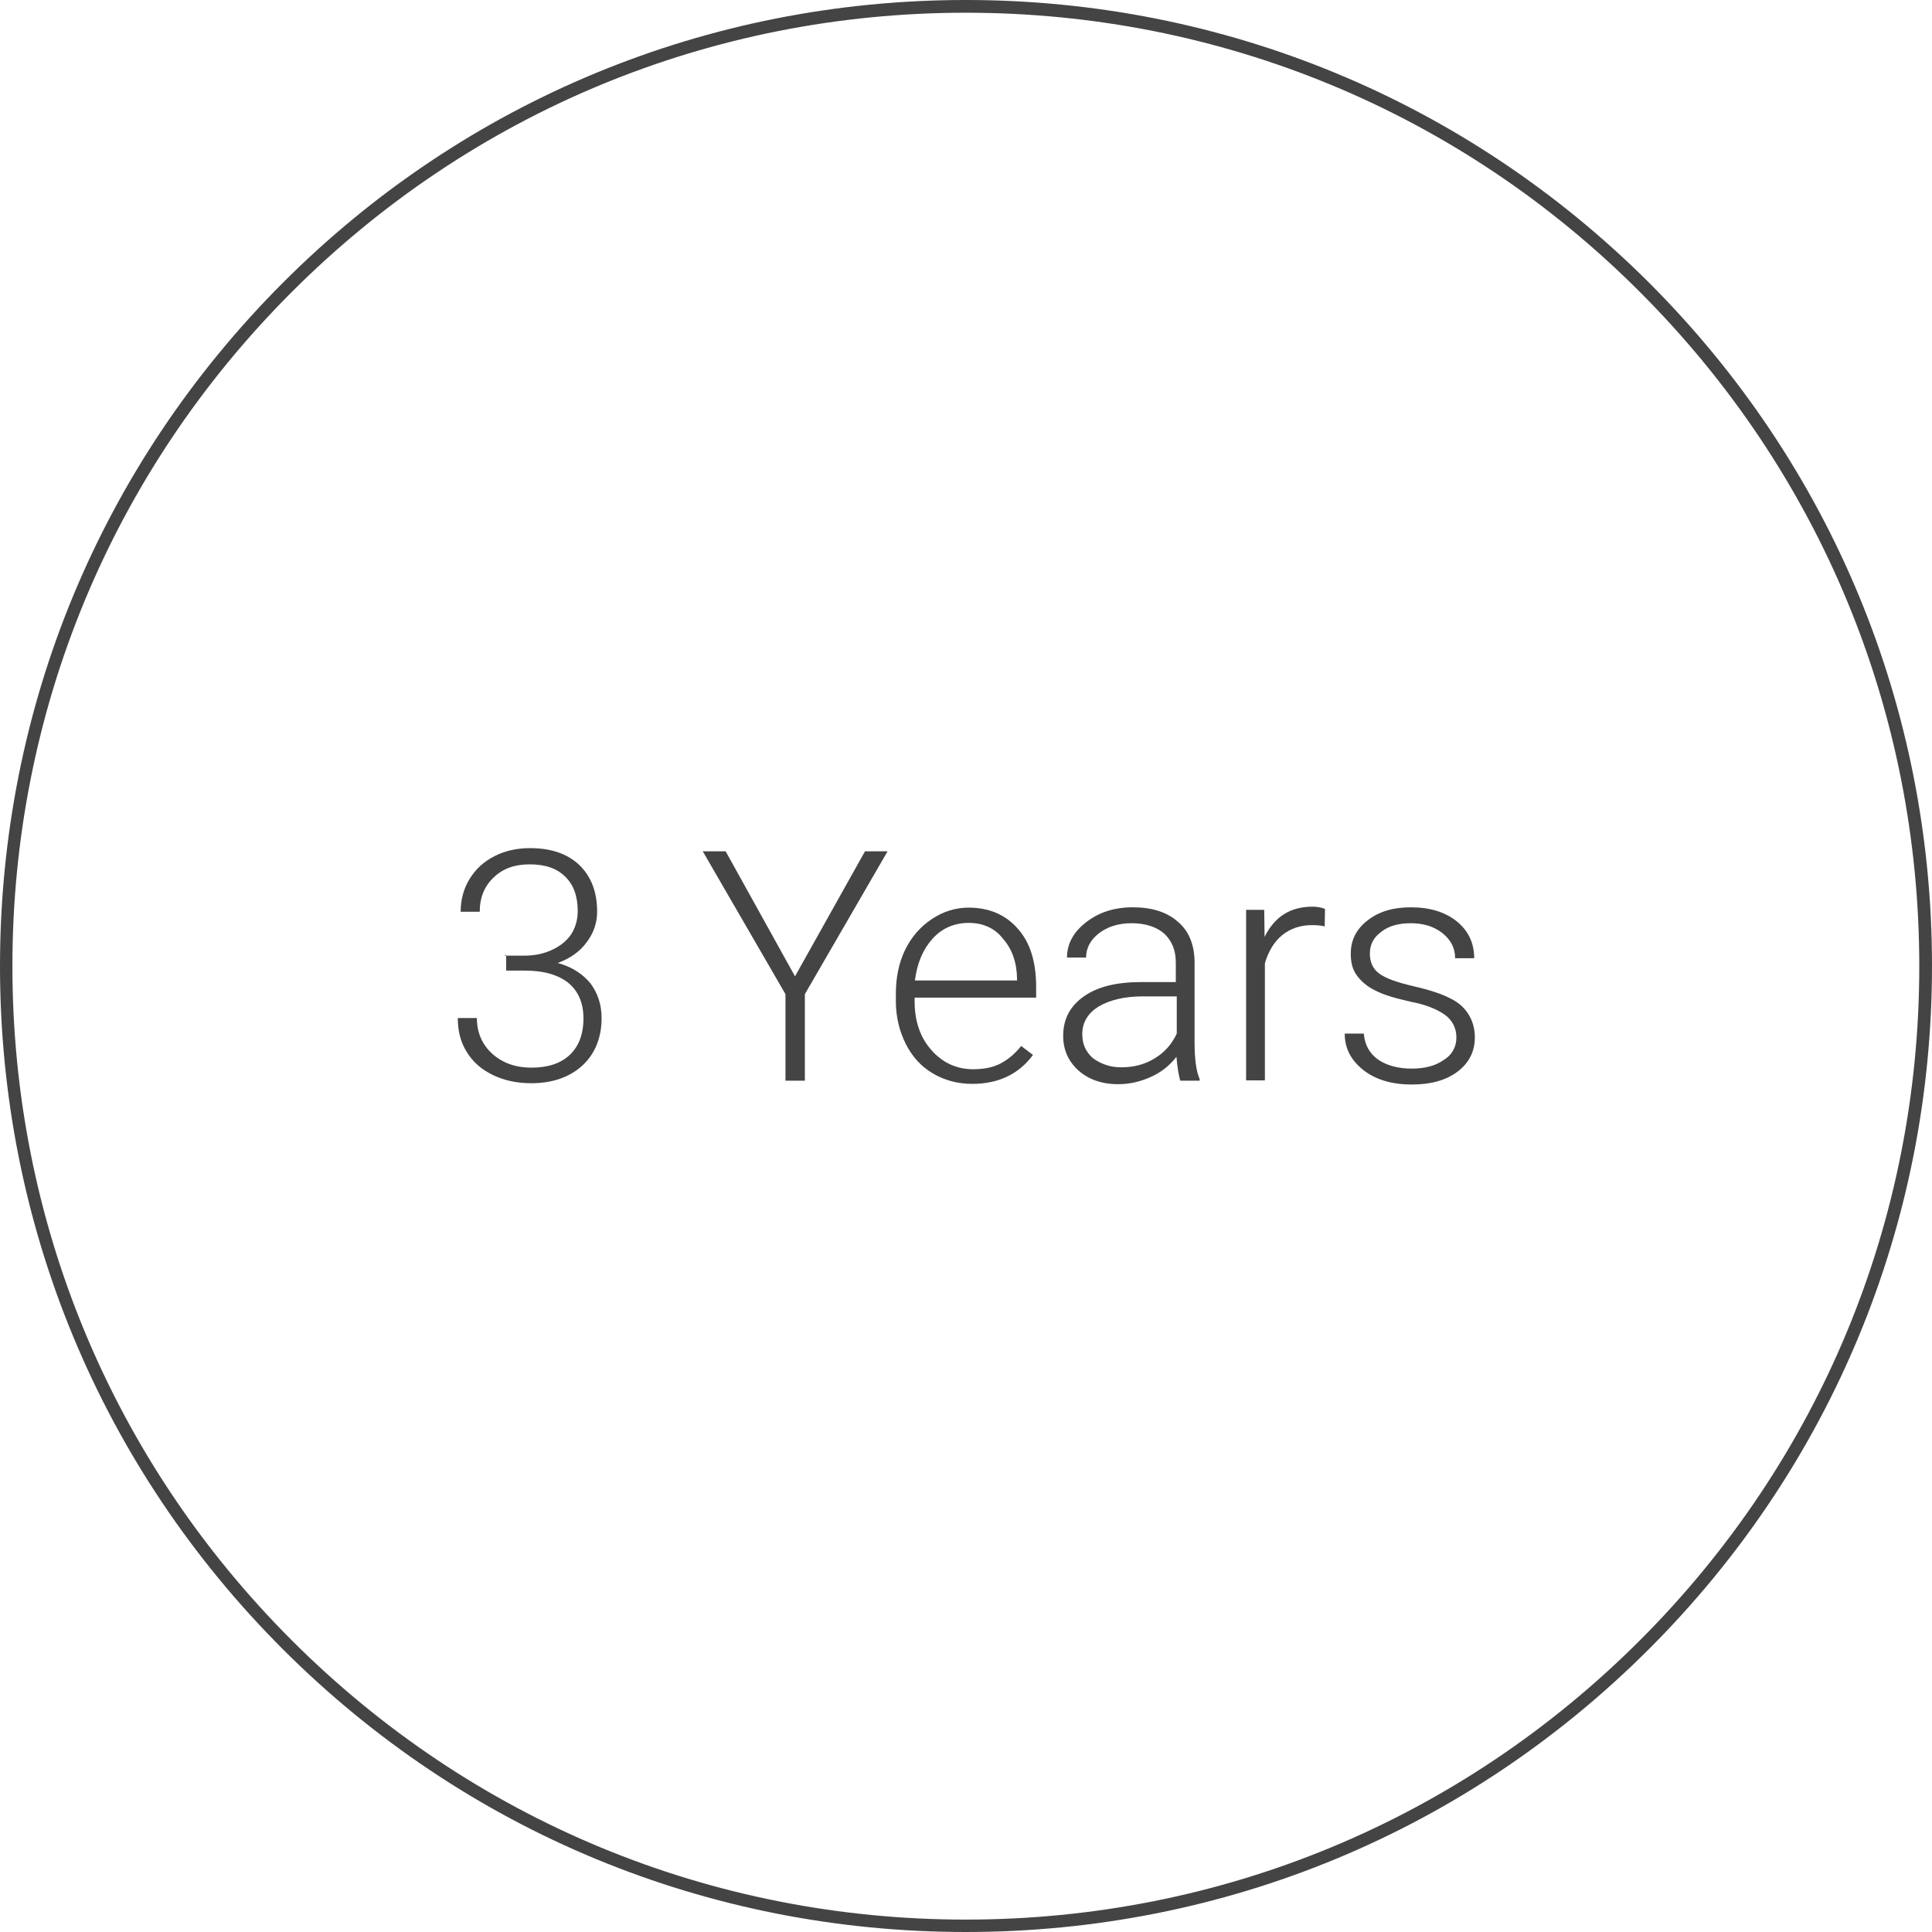 <?xml version="1.0" encoding="utf-8"?>
<!-- Generator: Adobe Illustrator 18.0.0, SVG Export Plug-In . SVG Version: 6.00 Build 0)  -->
<!DOCTYPE svg PUBLIC "-//W3C//DTD SVG 1.1//EN" "http://www.w3.org/Graphics/SVG/1.1/DTD/svg11.dtd">
<svg version="1.1" id="Layer_1" xmlns="http://www.w3.org/2000/svg" xmlns:xlink="http://www.w3.org/1999/xlink" x="0px" y="0px"
	 viewBox="2.8 2.4 607.3 607.3" enable-background="new 2.8 2.4 607.3 607.3" xml:space="preserve">
<g id="XMLID_1_">
	<path fill="#444444" d="M306.4,609.7c-81.2,0-157.4-31.6-214.7-88.9S2.8,387.3,2.8,306.1S34.4,148.7,91.7,91.3S225.4,2.4,306.4,2.4
		S463.8,34,521.2,91.3c57.3,57.3,88.9,133.5,88.9,214.7s-31.6,157.4-88.9,214.7C463.8,578.1,387.6,609.7,306.4,609.7z M306.4,6.4
		c-80.1,0-155.3,31.2-211.9,87.8S6.7,226,6.7,306.1S37.9,461.4,94.5,518s131.8,87.8,211.9,87.8s155.3-31.2,211.9-87.8
		s87.8-131.8,87.8-211.9s-31.2-155.3-87.8-211.9C461.8,37.6,386.5,6.4,306.4,6.4z"/>
</g>
<g>
	<path fill="#444444" d="M161.5,302.8h6.1c3.5,0,6.4-0.7,8.9-1.9c2.5-1.2,4.5-2.8,5.9-4.9c1.3-2.1,2-4.5,2-7.2
		c0-4.7-1.3-8.3-3.9-10.8c-2.7-2.7-6.4-3.9-11.2-3.9c-4.7,0-8.4,1.3-11.3,4.1c-2.9,2.7-4.4,6.3-4.4,10.8h-6c0-3.7,0.9-7.2,2.8-10.3
		s4.5-5.5,7.9-7.2c3.3-1.7,7.1-2.5,11.1-2.5c6.5,0,11.7,1.7,15.5,5.3c3.7,3.6,5.6,8.4,5.6,14.7c0,3.5-1.1,6.7-3.3,9.6
		c-2.1,2.9-5.2,5.1-9.1,6.5c4.5,1.2,7.9,3.5,10.3,6.4c2.3,3.1,3.5,6.7,3.5,10.9c0,6.1-2,11.2-6,14.9c-4,3.7-9.5,5.6-16.1,5.6
		c-4.3,0-8.3-0.8-11.9-2.5c-3.6-1.7-6.4-4.1-8.3-7.2c-2-3.1-2.9-6.7-2.9-10.8h6c0,4.5,1.6,8.3,4.8,11.2c3.2,2.9,7.3,4.4,12.4,4.4
		c5.1,0,9.1-1.3,12-4c2.8-2.7,4.3-6.4,4.3-11.5c0-4.8-1.6-8.5-4.7-11.1c-3.1-2.5-7.6-3.9-13.6-3.9h-6v-4.9H161.5z"/>
	<path fill="#444444" d="M252.7,309.3l22-39.3h7.1l-26,44.9v27.2h-6.1v-27.2l-26-44.9h7.2L252.7,309.3z"/>
	<path fill="#444444" d="M308.4,343.1c-4.5,0-8.7-1.1-12.4-3.3s-6.5-5.3-8.5-9.3c-2-4-3.1-8.5-3.1-13.5v-2.1c0-5.2,0.9-9.7,2.9-13.9
		c2-4.1,4.8-7.3,8.4-9.7s7.5-3.6,11.6-3.6c6.5,0,11.7,2.3,15.5,6.7c3.9,4.4,5.7,10.5,5.7,18.3v3.3h-38.2v1.2
		c0,6.1,1.7,11.2,5.2,15.2s7.9,6.1,13.2,6.1c3.2,0,6-0.5,8.4-1.7s4.7-3.1,6.7-5.6l3.7,2.8C323.1,340,316.7,343.1,308.4,343.1z
		 M307.3,292.5c-4.4,0-8.3,1.6-11.3,4.9s-4.9,7.6-5.6,13.2h32.1V310c-0.1-5.2-1.6-9.3-4.4-12.5C315.5,294.1,311.7,292.5,307.3,292.5
		z"/>
	<path fill="#444444" d="M373.8,342.1c-0.5-1.7-0.9-4.1-1.2-7.5c-2.1,2.7-4.7,4.8-8,6.3c-3.3,1.5-6.7,2.3-10.3,2.3
		c-5.2,0-9.3-1.5-12.5-4.3c-3.2-2.9-4.8-6.5-4.8-10.9c0-5.2,2.1-9.3,6.5-12.4c4.4-3.1,10.4-4.5,18.1-4.5h10.8v-6.1
		c0-3.9-1.2-6.8-3.6-9.1c-2.4-2.1-5.9-3.3-10.3-3.3c-4.1,0-7.6,1.1-10.3,3.2c-2.7,2.1-4,4.7-4,7.6h-6c0-4.3,2-8,6-11.1
		c4-3.1,8.8-4.7,14.7-4.7c6,0,10.7,1.5,14.1,4.5c3.5,2.9,5.2,7.2,5.3,12.5V330c0,5.2,0.5,9.1,1.6,11.6v0.5L373.8,342.1L373.8,342.1z
		 M355.2,337.9c4,0,7.5-0.9,10.7-2.9c3.1-1.9,5.3-4.5,6.8-7.7v-11.7H362c-5.9,0-10.5,1.2-13.9,3.2c-3.3,2.1-5.1,4.9-5.1,8.7
		c0,3.1,1.1,5.5,3.3,7.5C348.8,336.8,351.7,337.9,355.2,337.9z"/>
	<path fill="#444444" d="M419.2,293.6c-1.2-0.3-2.5-0.4-4-0.4c-3.7,0-6.8,1.1-9.3,3.1c-2.5,2-4.4,5.1-5.5,8.9V342h-5.9v-53.6h5.7
		l0.1,8.5c3.2-6.4,8.1-9.5,15.1-9.5c1.6,0,2.9,0.3,3.9,0.7L419.2,293.6z"/>
	<path fill="#444444" d="M460.6,328.5c0-2.9-1.2-5.3-3.6-7.1c-2.4-1.7-5.9-3.2-10.7-4.1c-4.8-1.1-8.4-2.1-11.1-3.5
		c-2.7-1.3-4.5-2.9-5.9-4.8s-1.9-4.1-1.9-6.8c0-4.3,1.7-7.7,5.3-10.5s8-4.1,13.6-4.1c6,0,10.8,1.5,14.4,4.4
		c3.6,2.9,5.5,6.8,5.5,11.6h-6c0-3.2-1.3-5.7-4-7.9c-2.7-2.1-6-3.1-9.9-3.1c-3.9,0-7.1,0.9-9.3,2.7c-2.4,1.7-3.6,4-3.6,6.8
		c0,2.7,0.9,4.8,2.9,6.3c2,1.5,5.6,2.8,10.8,4s9.1,2.5,11.7,3.9c2.7,1.3,4.5,3.1,5.7,5.1c1.2,2,1.9,4.3,1.9,7.1
		c0,4.5-1.9,8.1-5.5,10.8c-3.6,2.7-8.4,4-14.3,4c-6.3,0-11.3-1.5-15.2-4.5c-3.9-3.1-5.9-6.8-5.9-11.5h6c0.3,3.5,1.7,6.1,4.4,8.1
		c2.7,1.9,6.3,2.9,10.7,2.9c4.1,0,7.5-0.9,10-2.7C459.4,333.9,460.6,331.3,460.6,328.5z"/>
</g>
</svg>
